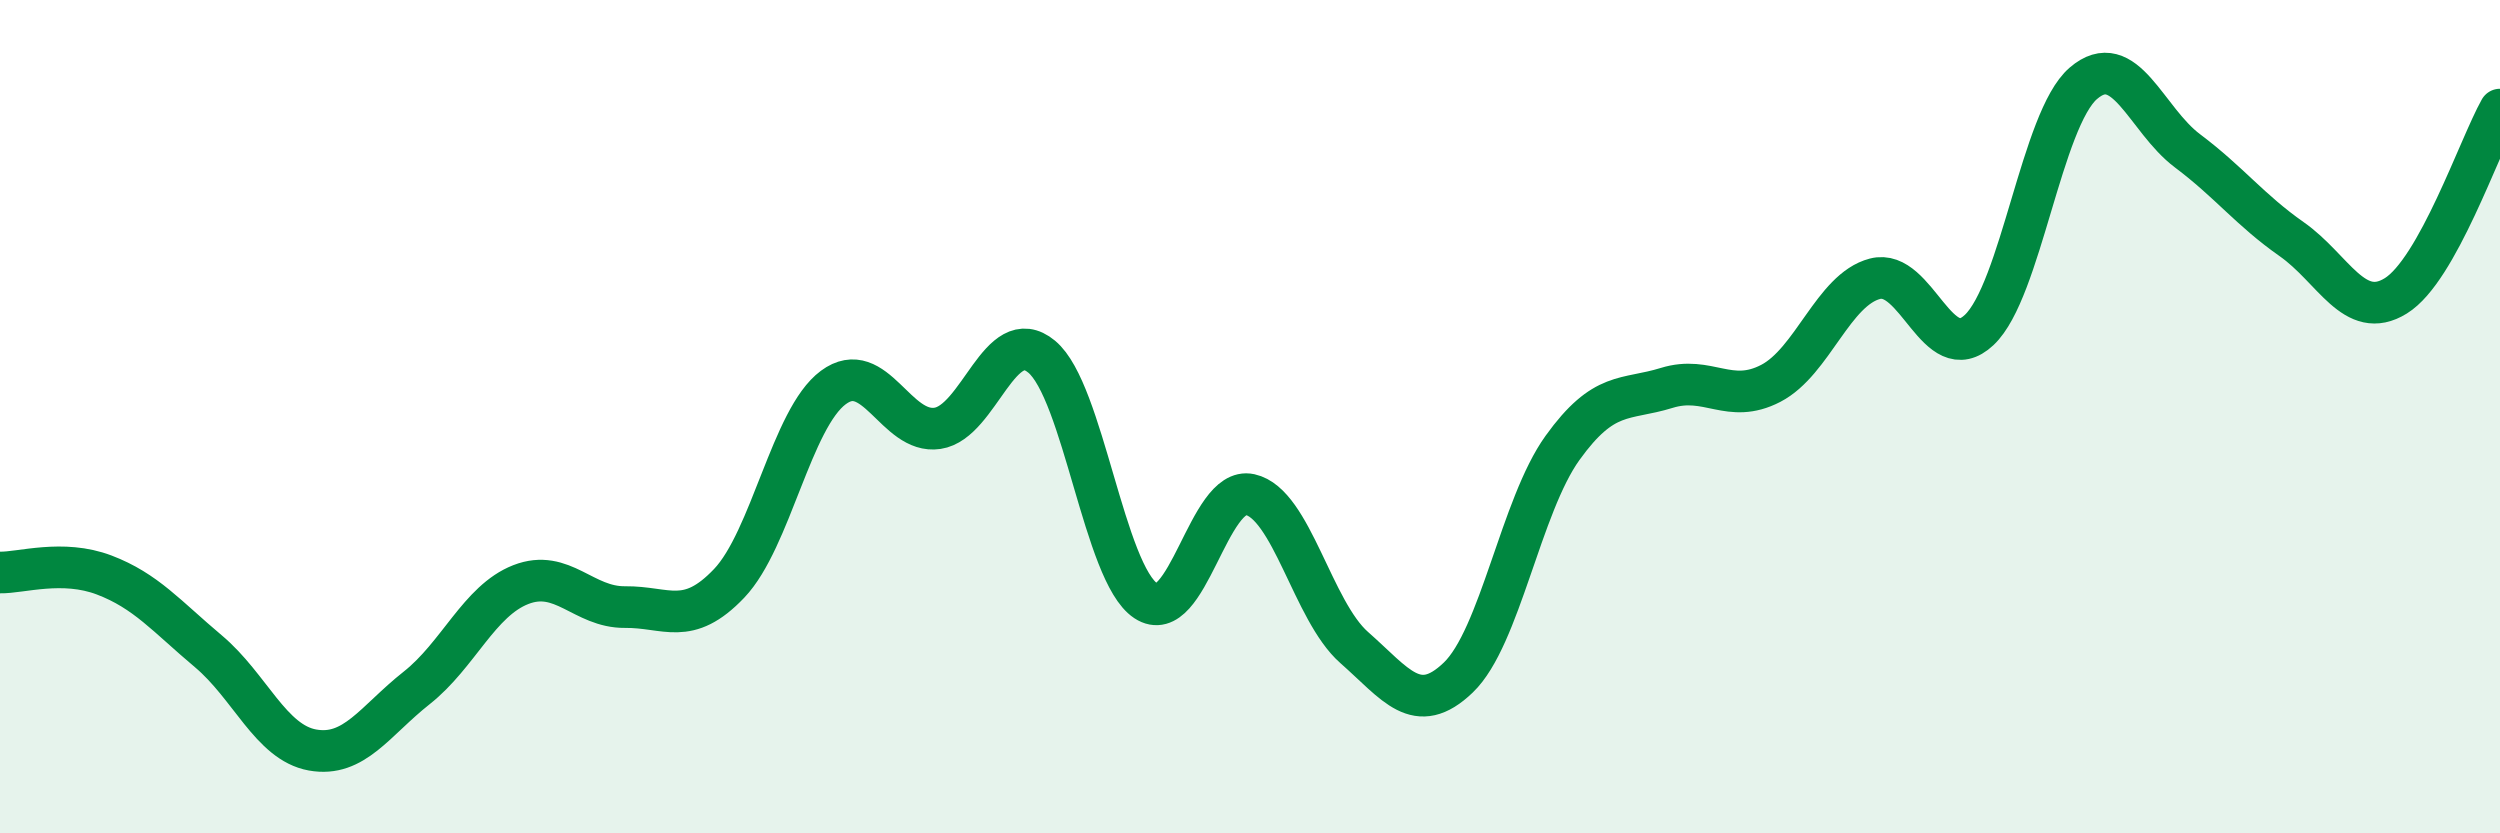 
    <svg width="60" height="20" viewBox="0 0 60 20" xmlns="http://www.w3.org/2000/svg">
      <path
        d="M 0,13.74 C 0.5,13.75 1.5,13.42 2.5,13.8 C 3.5,14.18 4,14.79 5,15.63 C 6,16.47 6.5,17.82 7.5,18 C 8.5,18.18 9,17.3 10,16.51 C 11,15.72 11.5,14.42 12.5,14.03 C 13.5,13.64 14,14.58 15,14.57 C 16,14.56 16.5,15.05 17.5,14 C 18.5,12.95 19,10.04 20,9.3 C 21,8.56 21.5,10.43 22.5,10.28 C 23.5,10.13 24,7.73 25,8.56 C 26,9.39 26.5,13.76 27.5,14.42 C 28.5,15.08 29,11.65 30,11.87 C 31,12.09 31.5,14.66 32.5,15.54 C 33.5,16.42 34,17.22 35,16.26 C 36,15.3 36.5,12.14 37.5,10.75 C 38.5,9.36 39,9.62 40,9.31 C 41,9 41.5,9.72 42.5,9.2 C 43.5,8.68 44,6.95 45,6.69 C 46,6.43 46.5,8.86 47.5,7.92 C 48.5,6.98 49,2.86 50,2 C 51,1.14 51.5,2.87 52.5,3.62 C 53.5,4.37 54,5.04 55,5.74 C 56,6.44 56.5,7.72 57.5,7.1 C 58.5,6.48 59.5,3.52 60,2.63L60 20L0 20Z"
        fill="#008740"
        opacity="0.1"
        stroke-linecap="round"
        stroke-linejoin="round"
      />
      <path
        d="M 0,13.74 C 0.5,13.75 1.5,13.42 2.5,13.8 C 3.5,14.18 4,14.79 5,15.63 C 6,16.47 6.5,17.82 7.5,18 C 8.5,18.18 9,17.3 10,16.51 C 11,15.72 11.5,14.42 12.5,14.03 C 13.5,13.64 14,14.58 15,14.57 C 16,14.56 16.5,15.05 17.5,14 C 18.5,12.95 19,10.04 20,9.3 C 21,8.56 21.5,10.43 22.5,10.28 C 23.5,10.13 24,7.73 25,8.56 C 26,9.39 26.5,13.76 27.5,14.42 C 28.5,15.08 29,11.65 30,11.87 C 31,12.09 31.5,14.66 32.5,15.54 C 33.5,16.42 34,17.22 35,16.26 C 36,15.3 36.5,12.14 37.5,10.75 C 38.5,9.36 39,9.62 40,9.31 C 41,9 41.5,9.72 42.5,9.2 C 43.5,8.68 44,6.95 45,6.69 C 46,6.43 46.5,8.86 47.5,7.92 C 48.5,6.98 49,2.86 50,2 C 51,1.14 51.5,2.87 52.5,3.62 C 53.5,4.37 54,5.04 55,5.74 C 56,6.44 56.5,7.72 57.5,7.1 C 58.5,6.48 59.5,3.52 60,2.63"
        stroke="#008740"
        stroke-width="1"
        fill="none"
        stroke-linecap="round"
        stroke-linejoin="round"
      />
    </svg>
  